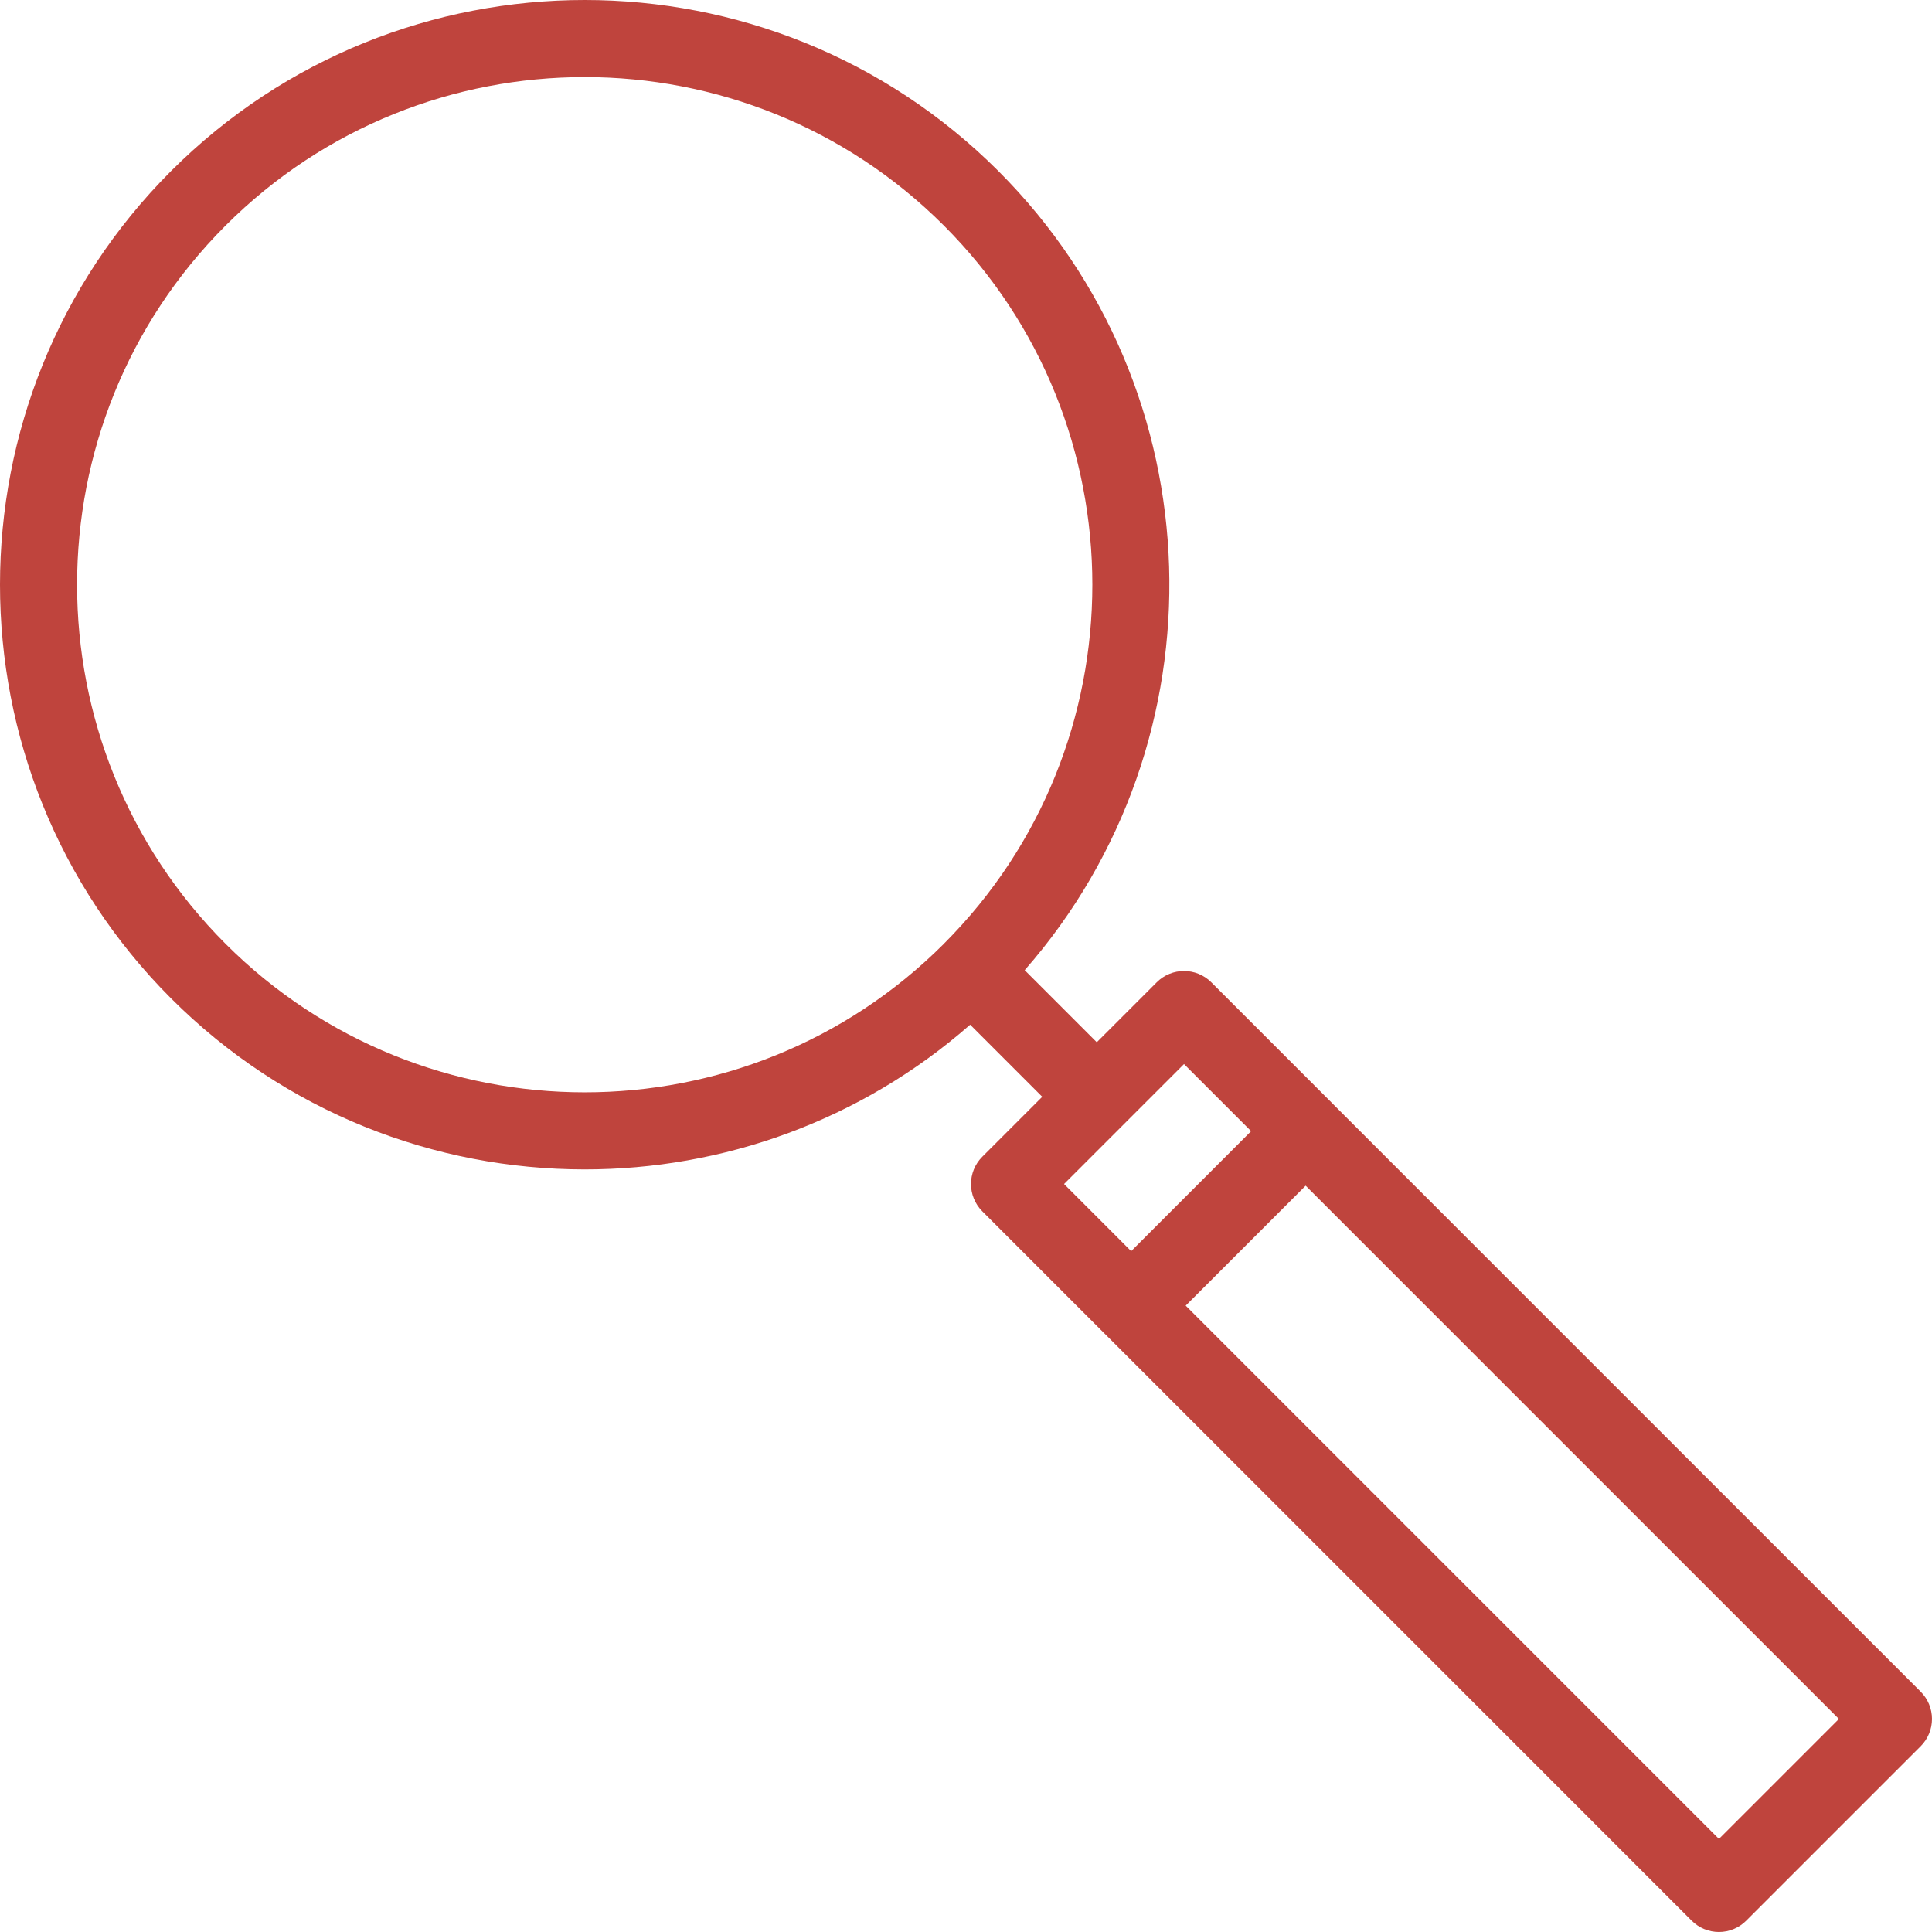 <?xml version="1.0" encoding="UTF-8"?> <svg xmlns="http://www.w3.org/2000/svg" width="45" height="45" viewBox="0 0 45 45" fill="none"> <path d="M44.737 39.403L31.052 25.719C31.048 25.714 31.044 25.71 31.039 25.705L28.213 22.879C27.863 22.529 27.294 22.529 26.943 22.879L25.546 24.276L23.867 22.597C28.556 17.251 28.352 9.083 23.254 3.984L23.254 3.984C17.941 -1.328 9.297 -1.328 3.984 3.984C-1.328 9.297 -1.328 17.941 3.984 23.254C6.64 25.91 10.13 27.238 13.619 27.238C16.828 27.238 20.036 26.113 22.597 23.867L24.276 25.546L22.879 26.943C22.529 27.294 22.529 27.862 22.879 28.213L25.711 31.046C25.719 31.054 25.728 31.062 25.736 31.07L39.403 44.737C39.571 44.905 39.8 45 40.038 45C40.276 45 40.505 44.905 40.673 44.737L44.737 40.673C44.905 40.505 45 40.276 45 40.038C45 39.8 44.905 39.571 44.737 39.403ZM21.984 21.983C21.984 21.984 21.984 21.984 21.984 21.984C21.984 21.984 21.984 21.984 21.984 21.984C17.371 26.596 9.866 26.595 5.254 21.984C0.642 17.371 0.642 9.866 5.254 5.254C7.56 2.948 10.589 1.795 13.619 1.795C16.648 1.795 19.678 2.948 21.984 5.253C26.596 9.866 26.596 17.371 21.984 21.983ZM24.784 27.578L27.578 24.784L29.141 26.347L26.347 29.142L24.784 27.578ZM40.038 42.832L27.617 30.411L30.411 27.617L42.832 40.038L40.038 42.832Z" fill="#BF443D"></path> </svg> 